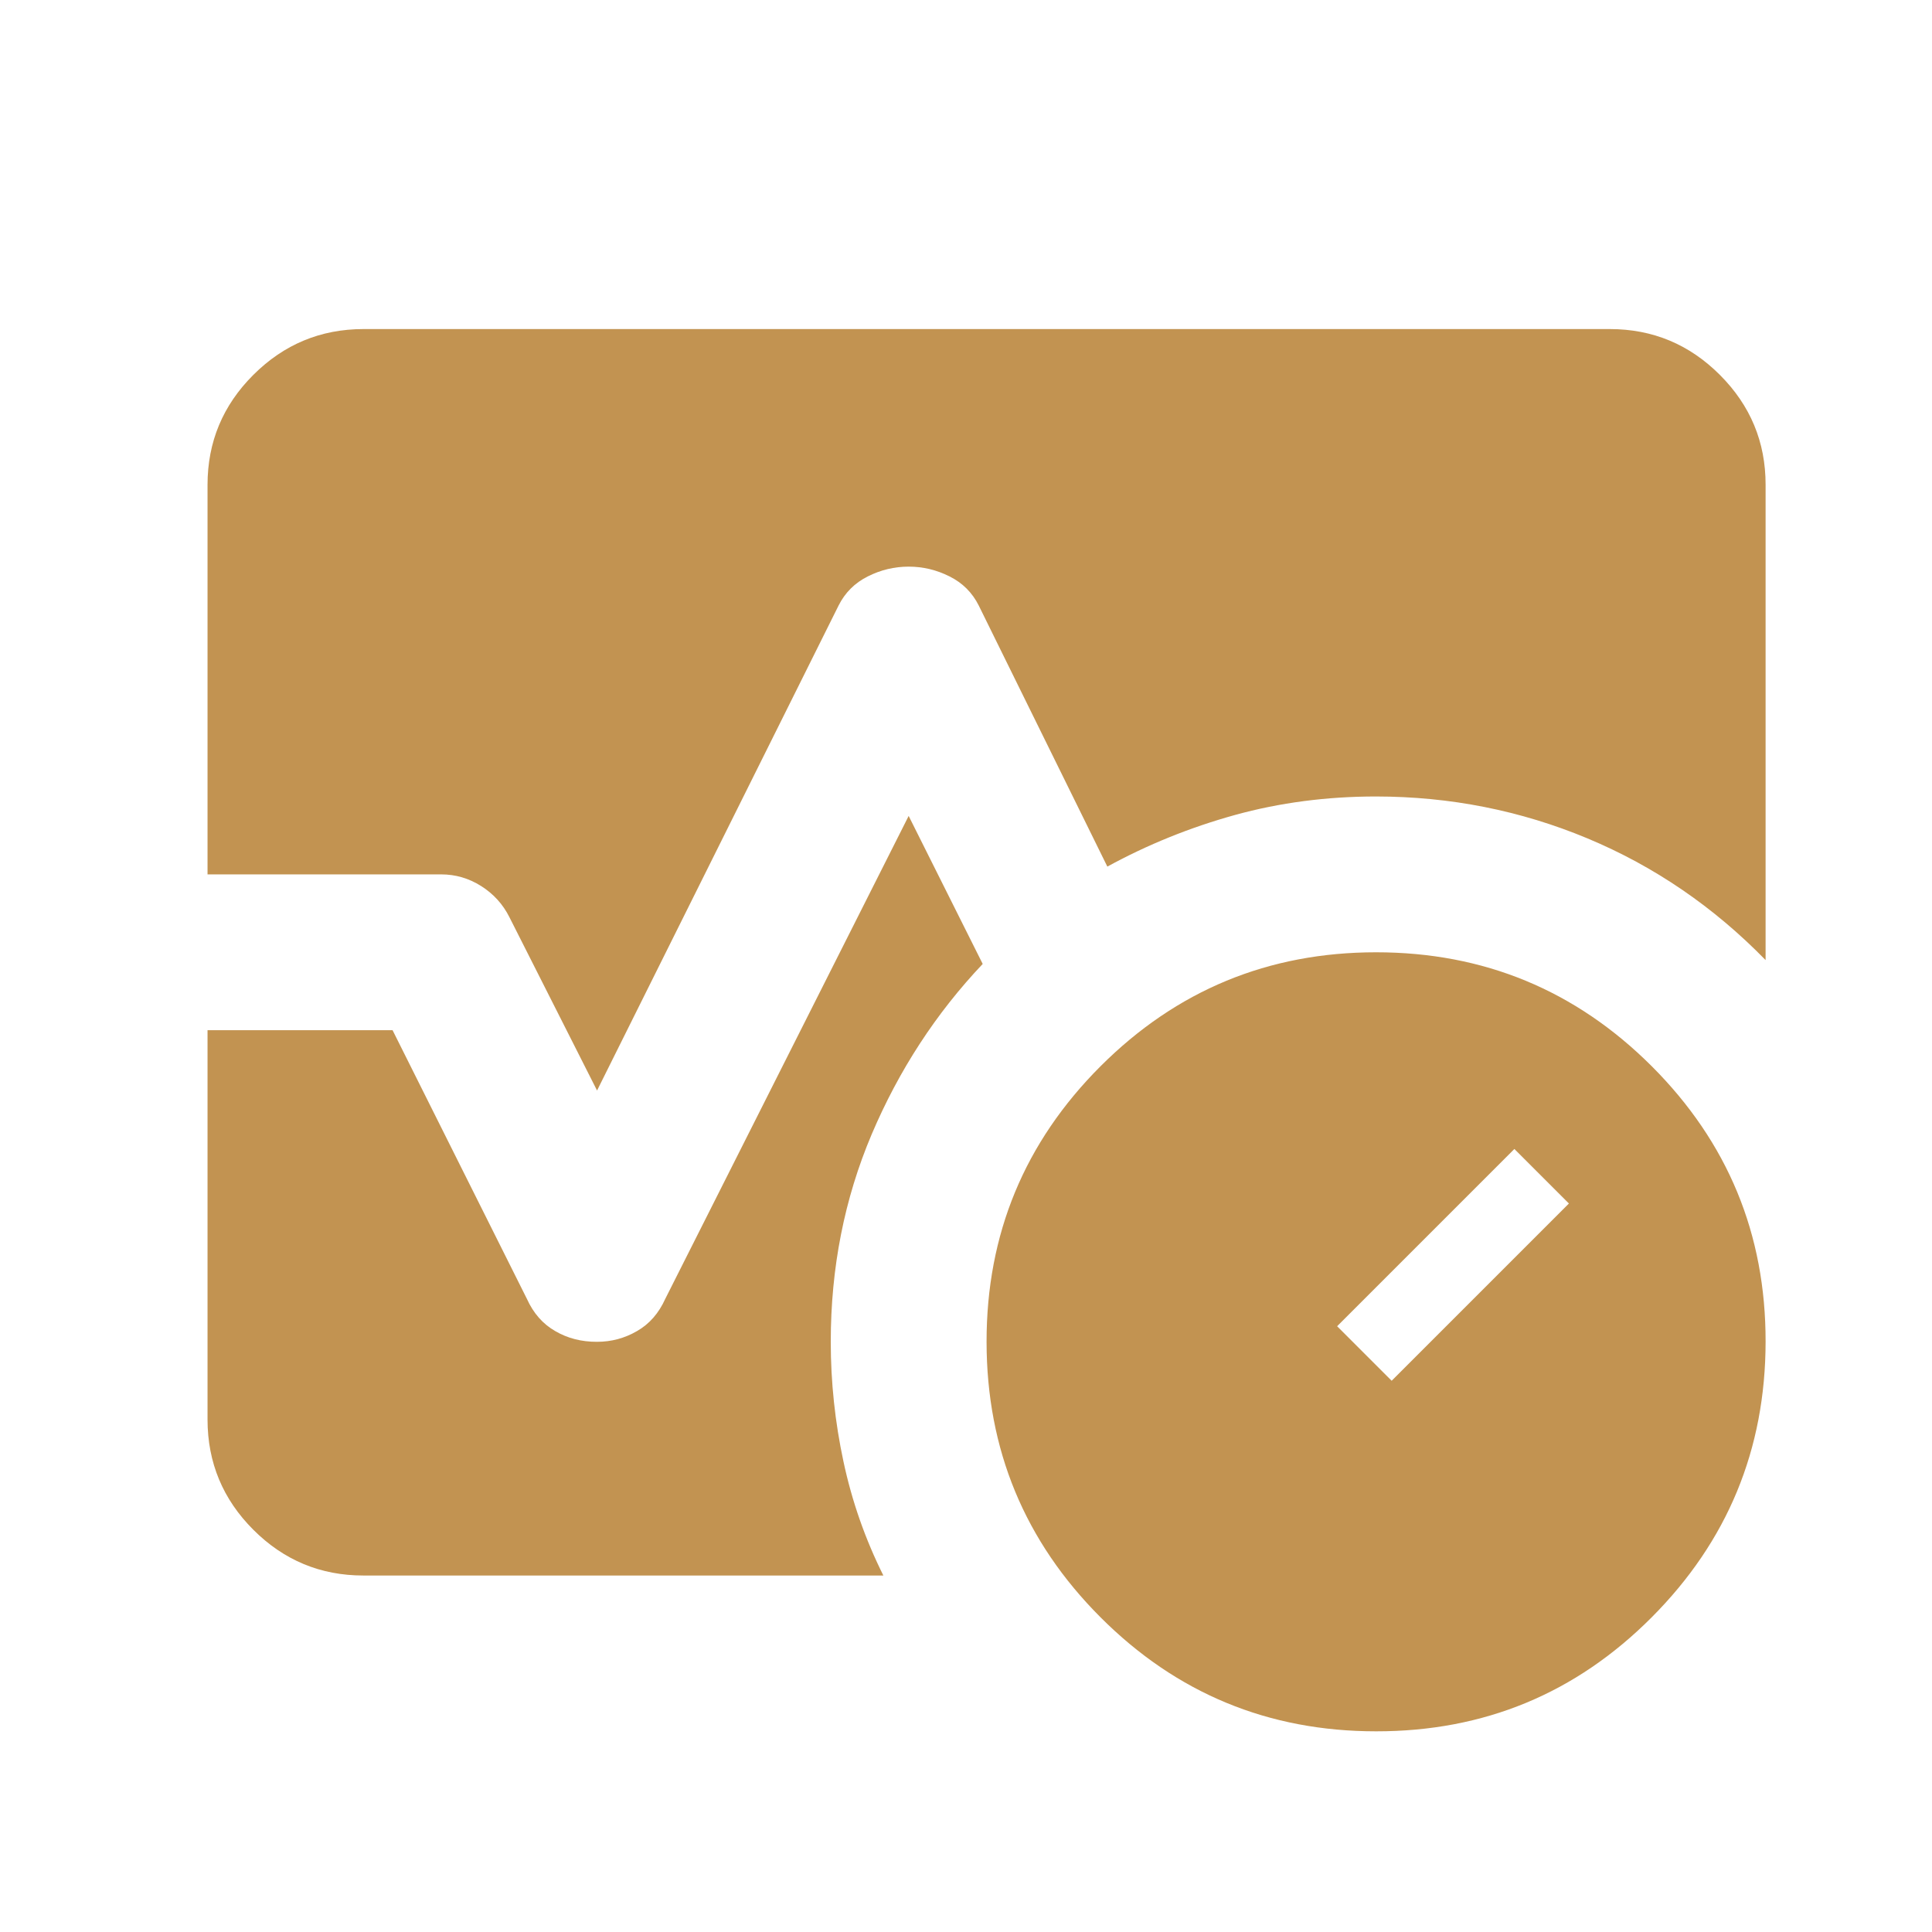 <svg width="31" height="31" viewBox="0 0 31 31" fill="none" xmlns="http://www.w3.org/2000/svg">
<path d="M22.08 27.78C20.351 27.78 18.877 27.17 17.659 25.951C16.441 24.732 15.831 23.258 15.83 21.53C15.829 19.802 16.439 18.328 17.659 17.108C18.879 15.889 20.353 15.28 22.08 15.28C23.808 15.28 25.282 15.889 26.503 17.108C27.723 18.328 28.333 19.802 28.33 21.53C28.328 23.258 27.718 24.732 26.501 25.952C25.285 27.172 23.811 27.782 22.08 27.78ZM22.33 22.155L25.174 19.311L24.299 18.436L21.455 21.28L22.33 22.155ZM3.33 14.03V7.78C3.33 7.092 3.575 6.504 4.065 6.015C4.555 5.526 5.143 5.281 5.83 5.28H25.83C26.518 5.28 27.106 5.525 27.596 6.015C28.086 6.505 28.331 7.093 28.33 7.78V15.405C27.497 14.551 26.544 13.9 25.471 13.452C24.399 13.005 23.268 12.781 22.08 12.78C21.288 12.78 20.533 12.879 19.815 13.077C19.097 13.276 18.414 13.552 17.768 13.905L15.705 9.717C15.601 9.509 15.445 9.353 15.236 9.249C15.028 9.144 14.809 9.092 14.58 9.092C14.351 9.092 14.132 9.144 13.924 9.249C13.716 9.353 13.559 9.509 13.455 9.717L9.58 17.498L8.174 14.717C8.07 14.509 7.918 14.342 7.72 14.217C7.522 14.092 7.308 14.03 7.08 14.03H3.33ZM5.83 25.28C5.143 25.28 4.554 25.035 4.065 24.546C3.576 24.057 3.331 23.468 3.33 22.78V16.53H6.299L8.455 20.842C8.559 21.072 8.71 21.244 8.909 21.358C9.107 21.474 9.331 21.531 9.58 21.53C9.809 21.53 10.023 21.473 10.221 21.358C10.42 21.244 10.57 21.072 10.674 20.842L14.58 13.092L15.768 15.467C15.018 16.259 14.424 17.171 13.986 18.202C13.549 19.234 13.33 20.343 13.33 21.53C13.33 22.176 13.398 22.817 13.534 23.452C13.67 24.088 13.883 24.697 14.174 25.28H5.83Z" fill="#C29351"/>
</svg>
